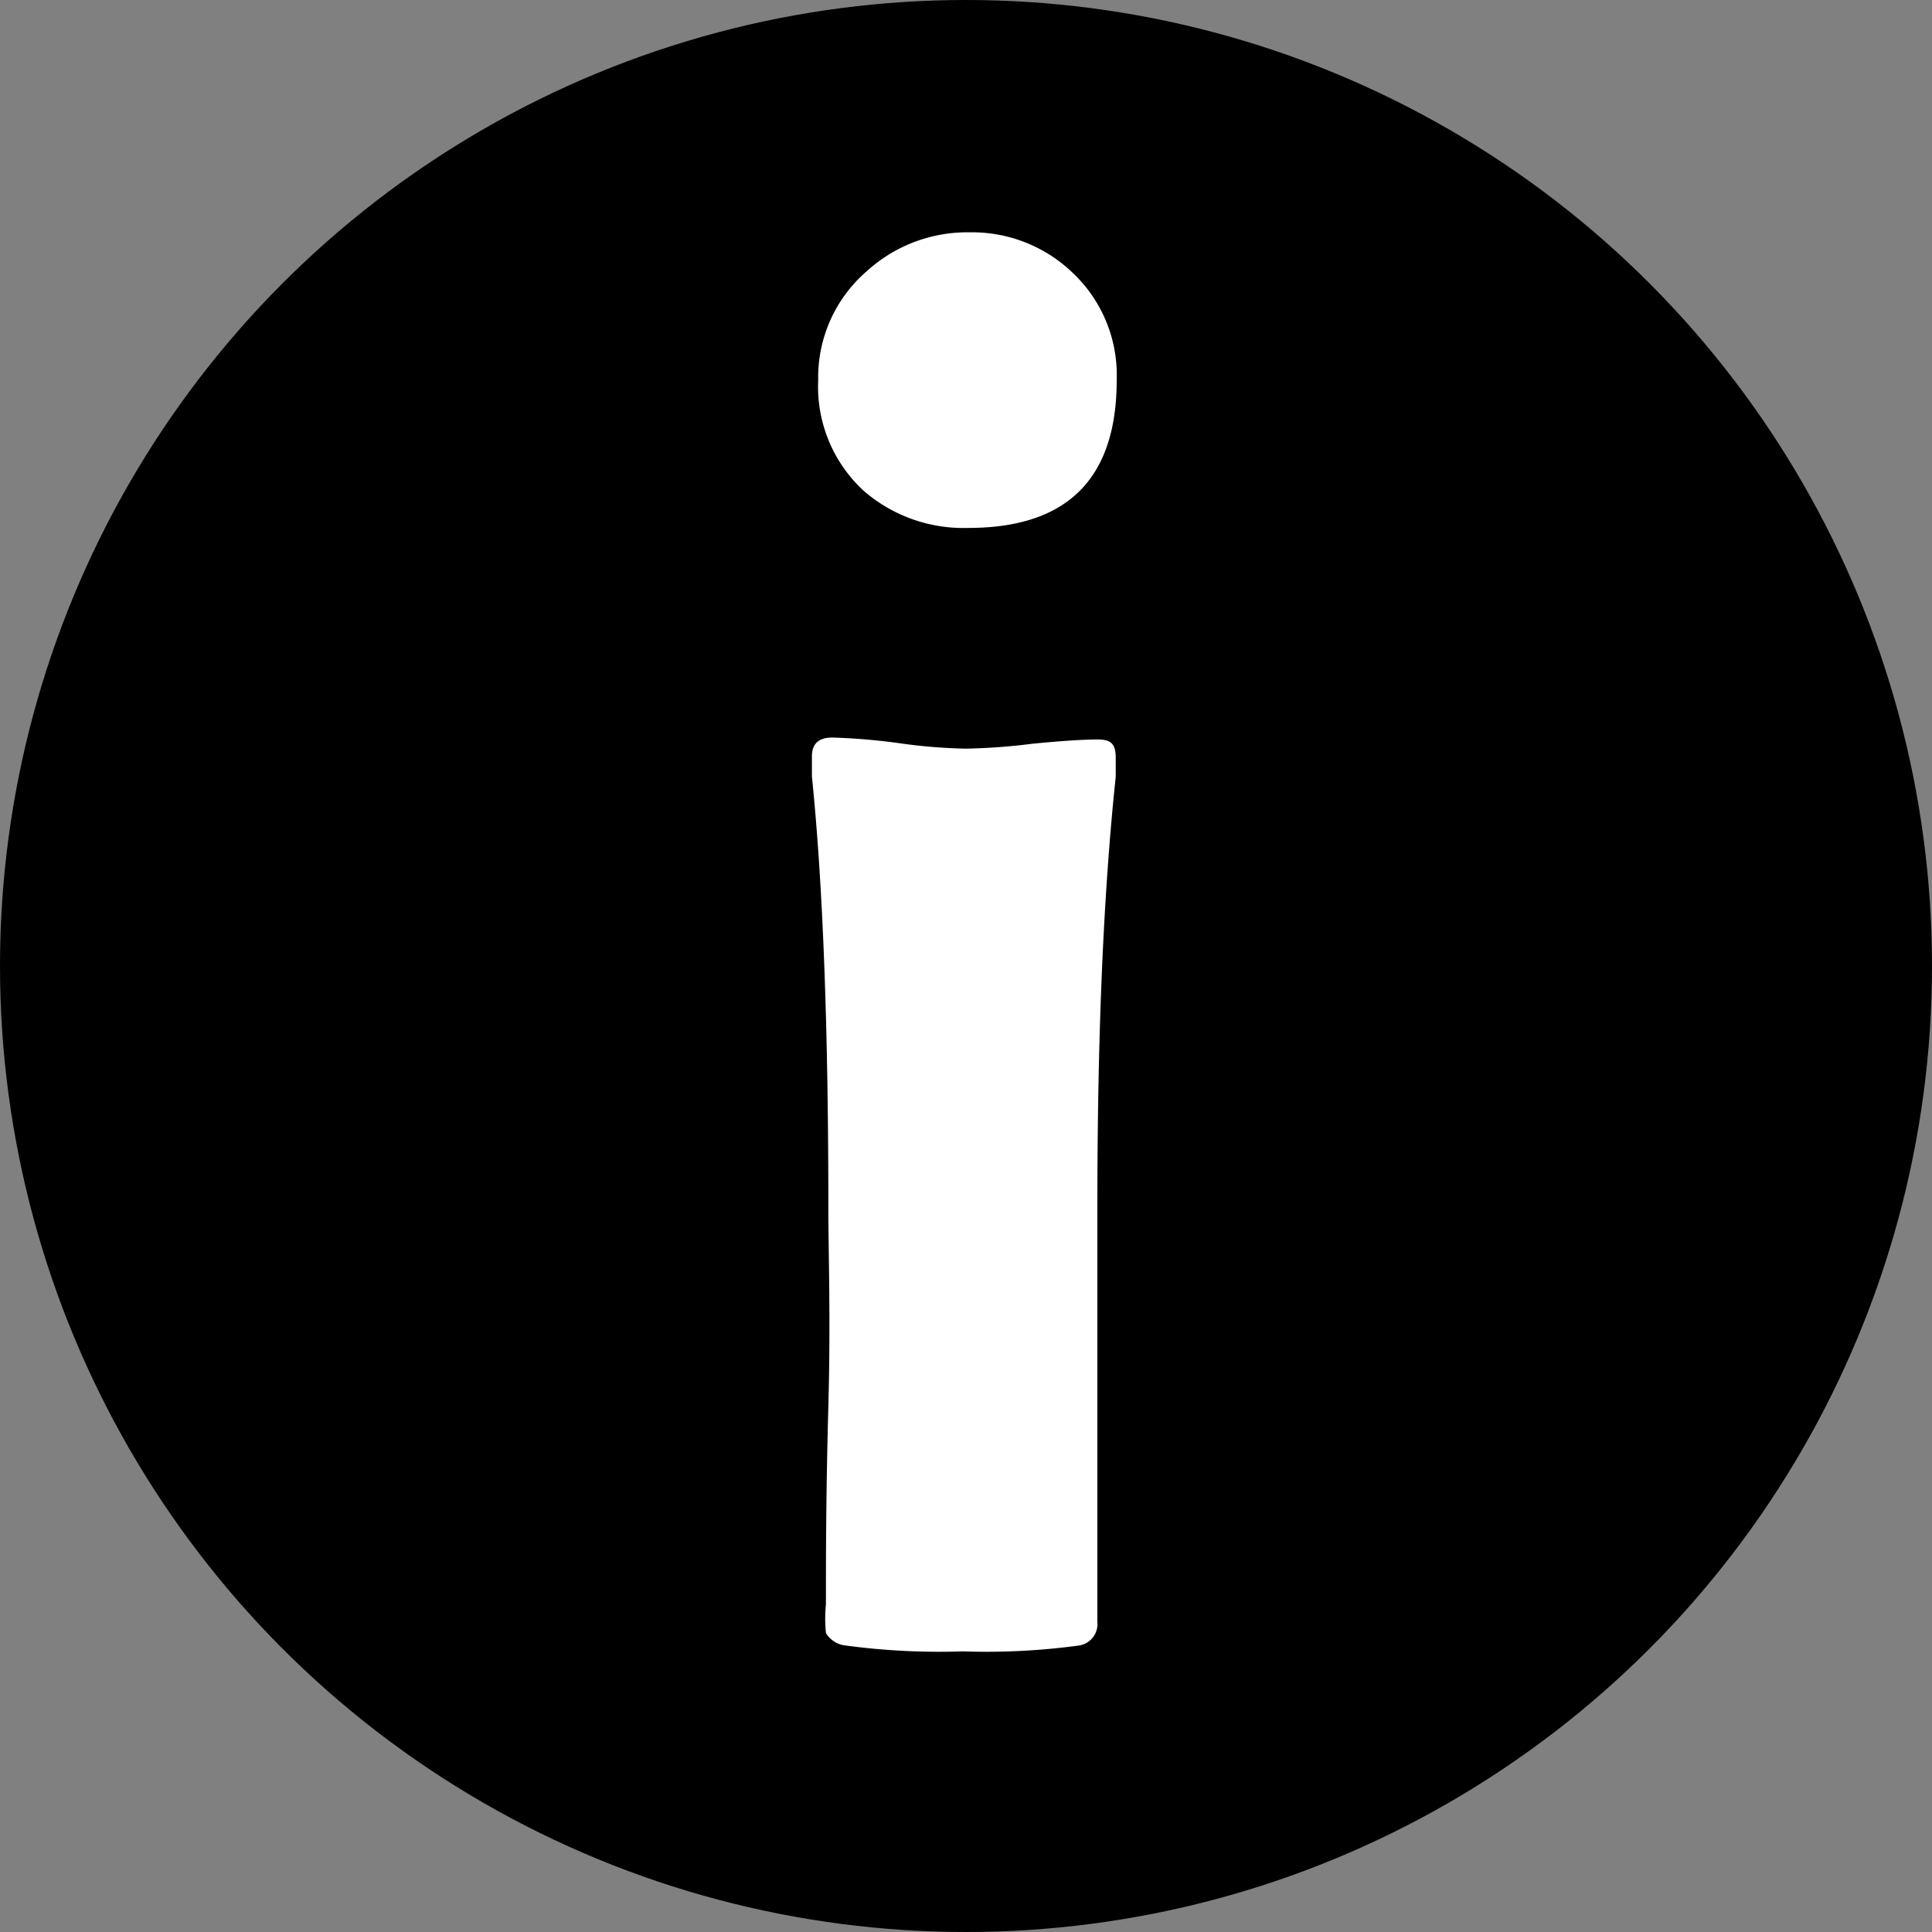 <svg id="Layer_1" data-name="Layer 1" xmlns="http://www.w3.org/2000/svg" viewBox="0 0 40 40"><rect x="0" y="0" width="40" height="40" fill="#808080" stroke="none"/><defs><style>.cls-1{fill:#fff;}</style></defs><title>i</title><circle cx="20" cy="20" r="20"/><path class="cls-1" d="M22.72,25c0,1,0,2.4,0,4.3s0,3.33,0,4.28a.45.45,0,0,1-.39.49,14.33,14.33,0,0,1-2.4.12,14.48,14.48,0,0,1-2.41-.12.54.54,0,0,1-.42-.26,2.91,2.91,0,0,1,0-.59c0-.91,0-2.28.05-4.1s0-3.2,0-4.12q0-5.61-.34-8.92c0-.22,0-.35,0-.42q0-.39.42-.39a13.16,13.16,0,0,1,1.34.11A11.21,11.21,0,0,0,20,15.5a12.61,12.61,0,0,0,1.36-.1c.61-.06,1.06-.09,1.37-.09s.37.13.37.39c0,.05,0,.18,0,.38C22.83,18.64,22.72,21.62,22.72,25Z"/><path class="cls-1" d="M23.12,7.87q0,3.06-3.07,3.06a3.15,3.15,0,0,1-2.17-.77,2.93,2.93,0,0,1-.94-2.29,2.9,2.9,0,0,1,1-2.25,3.09,3.09,0,0,1,2.14-.81,3,3,0,0,1,2.12.83A2.91,2.91,0,0,1,23.12,7.87Z"/></svg>